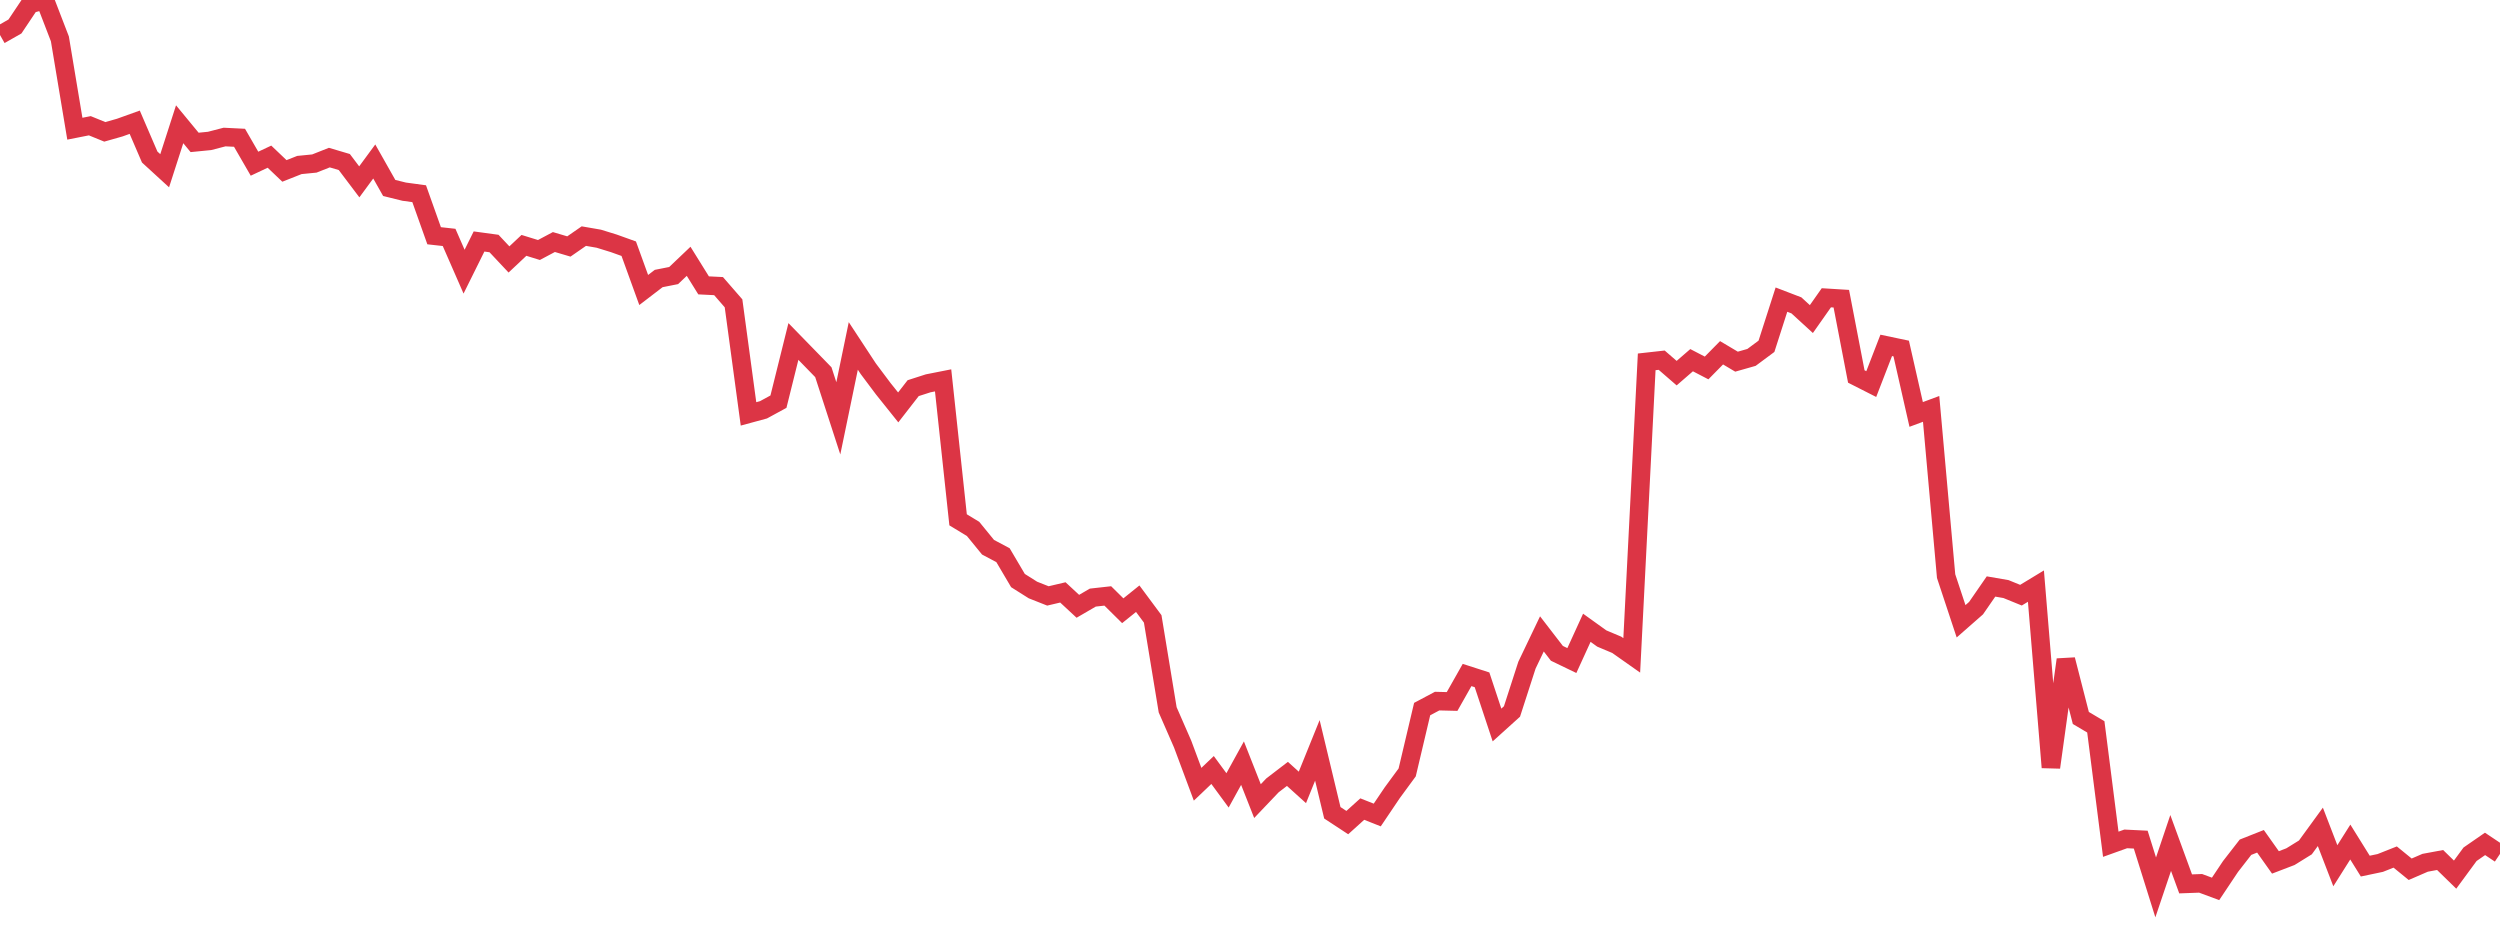<?xml version="1.0" standalone="no"?>
<!DOCTYPE svg PUBLIC "-//W3C//DTD SVG 1.1//EN" "http://www.w3.org/Graphics/SVG/1.1/DTD/svg11.dtd">
<svg width="135" height="50" viewBox="0 0 135 50" preserveAspectRatio="none" class="sparkline" xmlns="http://www.w3.org/2000/svg"
xmlns:xlink="http://www.w3.org/1999/xlink"><path  class="sparkline--line" d="M 0 1.89 L 0 1.89 L 0.808 1.43 L 1.617 0.22 L 2.425 0 L 3.234 2.1 L 4.042 6.95 L 4.85 6.79 L 5.659 7.12 L 6.467 6.89 L 7.275 6.6 L 8.084 8.48 L 8.892 9.22 L 9.701 6.71 L 10.509 7.69 L 11.317 7.61 L 12.126 7.4 L 12.934 7.44 L 13.743 8.84 L 14.551 8.46 L 15.359 9.23 L 16.168 8.91 L 16.976 8.83 L 17.784 8.51 L 18.593 8.75 L 19.401 9.82 L 20.21 8.72 L 21.018 10.15 L 21.826 10.35 L 22.635 10.46 L 23.443 12.73 L 24.251 12.82 L 25.06 14.67 L 25.868 13.04 L 26.677 13.15 L 27.485 14.01 L 28.293 13.25 L 29.102 13.5 L 29.91 13.07 L 30.719 13.31 L 31.527 12.75 L 32.335 12.89 L 33.144 13.14 L 33.952 13.43 L 34.76 15.66 L 35.569 15.04 L 36.377 14.88 L 37.186 14.11 L 37.994 15.41 L 38.802 15.45 L 39.611 16.38 L 40.419 22.35 L 41.228 22.13 L 42.036 21.69 L 42.844 18.44 L 43.653 19.27 L 44.461 20.1 L 45.269 22.59 L 46.078 18.68 L 46.886 19.91 L 47.695 20.99 L 48.503 22 L 49.311 20.96 L 50.12 20.7 L 50.928 20.54 L 51.737 28.07 L 52.545 28.56 L 53.353 29.55 L 54.162 29.98 L 54.97 31.35 L 55.778 31.86 L 56.587 32.18 L 57.395 31.99 L 58.204 32.74 L 59.012 32.27 L 59.82 32.18 L 60.629 32.98 L 61.437 32.33 L 62.246 33.42 L 63.054 38.33 L 63.862 40.18 L 64.671 42.35 L 65.479 41.58 L 66.287 42.68 L 67.096 41.21 L 67.904 43.26 L 68.713 42.41 L 69.521 41.79 L 70.329 42.52 L 71.138 40.52 L 71.946 43.89 L 72.754 44.42 L 73.563 43.69 L 74.371 44.01 L 75.18 42.81 L 75.988 41.71 L 76.796 38.29 L 77.605 37.86 L 78.413 37.88 L 79.222 36.45 L 80.03 36.71 L 80.838 39.15 L 81.647 38.42 L 82.455 35.92 L 83.263 34.23 L 84.072 35.28 L 84.88 35.67 L 85.689 33.9 L 86.497 34.48 L 87.305 34.82 L 88.114 35.39 L 88.922 19.54 L 89.731 19.45 L 90.539 20.15 L 91.347 19.45 L 92.156 19.87 L 92.964 19.05 L 93.772 19.53 L 94.581 19.3 L 95.389 18.7 L 96.198 16.18 L 97.006 16.49 L 97.814 17.23 L 98.623 16.08 L 99.431 16.13 L 100.24 20.33 L 101.048 20.74 L 101.856 18.65 L 102.665 18.82 L 103.473 22.38 L 104.281 22.08 L 105.09 31.11 L 105.898 33.55 L 106.707 32.84 L 107.515 31.67 L 108.323 31.81 L 109.132 32.14 L 109.94 31.65 L 110.749 41.44 L 111.557 35.62 L 112.365 38.77 L 113.174 39.25 L 113.982 45.59 L 114.79 45.3 L 115.599 45.34 L 116.407 47.92 L 117.216 45.52 L 118.024 47.73 L 118.832 47.7 L 119.641 48 L 120.449 46.79 L 121.257 45.75 L 122.066 45.43 L 122.874 46.57 L 123.683 46.26 L 124.491 45.76 L 125.299 44.65 L 126.108 46.75 L 126.916 45.47 L 127.725 46.77 L 128.533 46.6 L 129.341 46.28 L 130.15 46.94 L 130.958 46.59 L 131.766 46.44 L 132.575 47.23 L 133.383 46.13 L 134.192 45.57 L 135 46.11" fill="none" stroke-width="1" stroke="#dc3545"></path></svg>